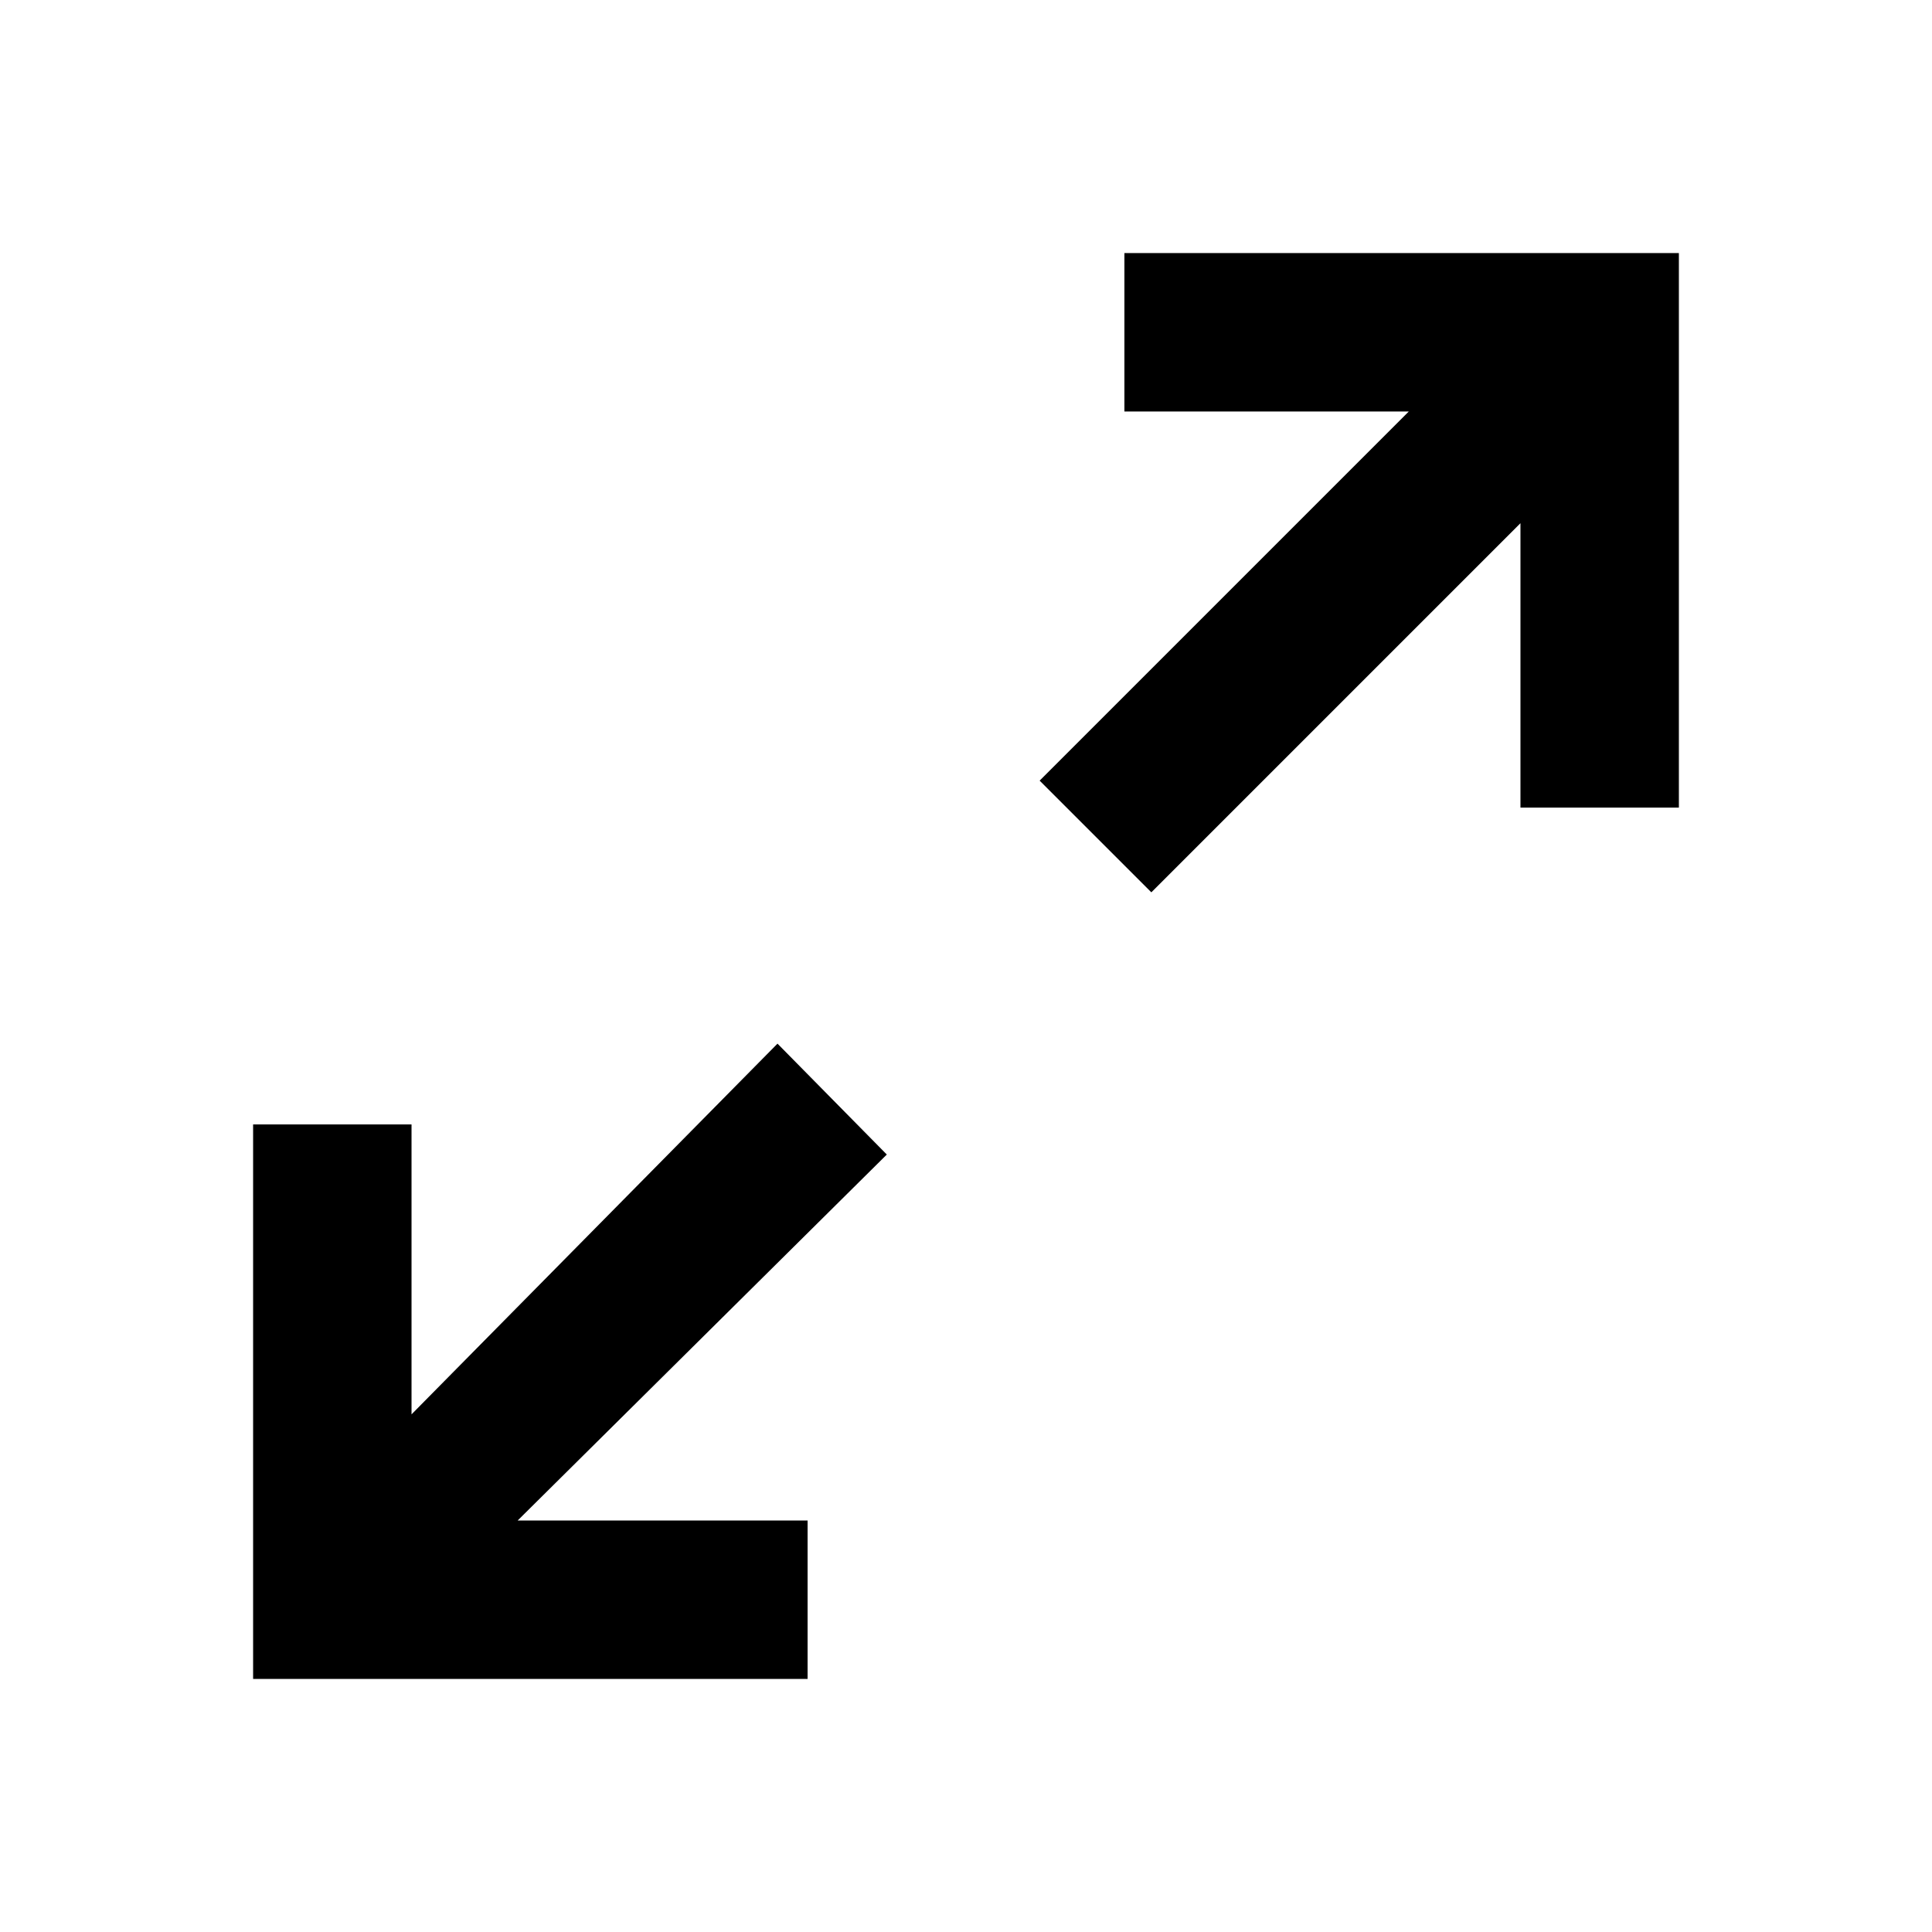 <?xml version="1.0" encoding="UTF-8"?>
<!-- Uploaded to: SVG Repo, www.svgrepo.com, Generator: SVG Repo Mixer Tools -->
<svg fill="#000000" width="800px" height="800px" version="1.1" viewBox="144 144 512 512" xmlns="http://www.w3.org/2000/svg">
 <g>
  <path d="m546.94 211.07h-104.96v41.984h75.359l-97.824 97.824 29.602 29.598 97.82-97.824v75.363h41.984v-146.95z"/>
  <path d="m251.59 588.93h106.43v-41.984h-76.832l97.824-96.98-28.969-29.391-96.984 98.242v-76.828h-41.984v146.94z"/>
 </g>
</svg>